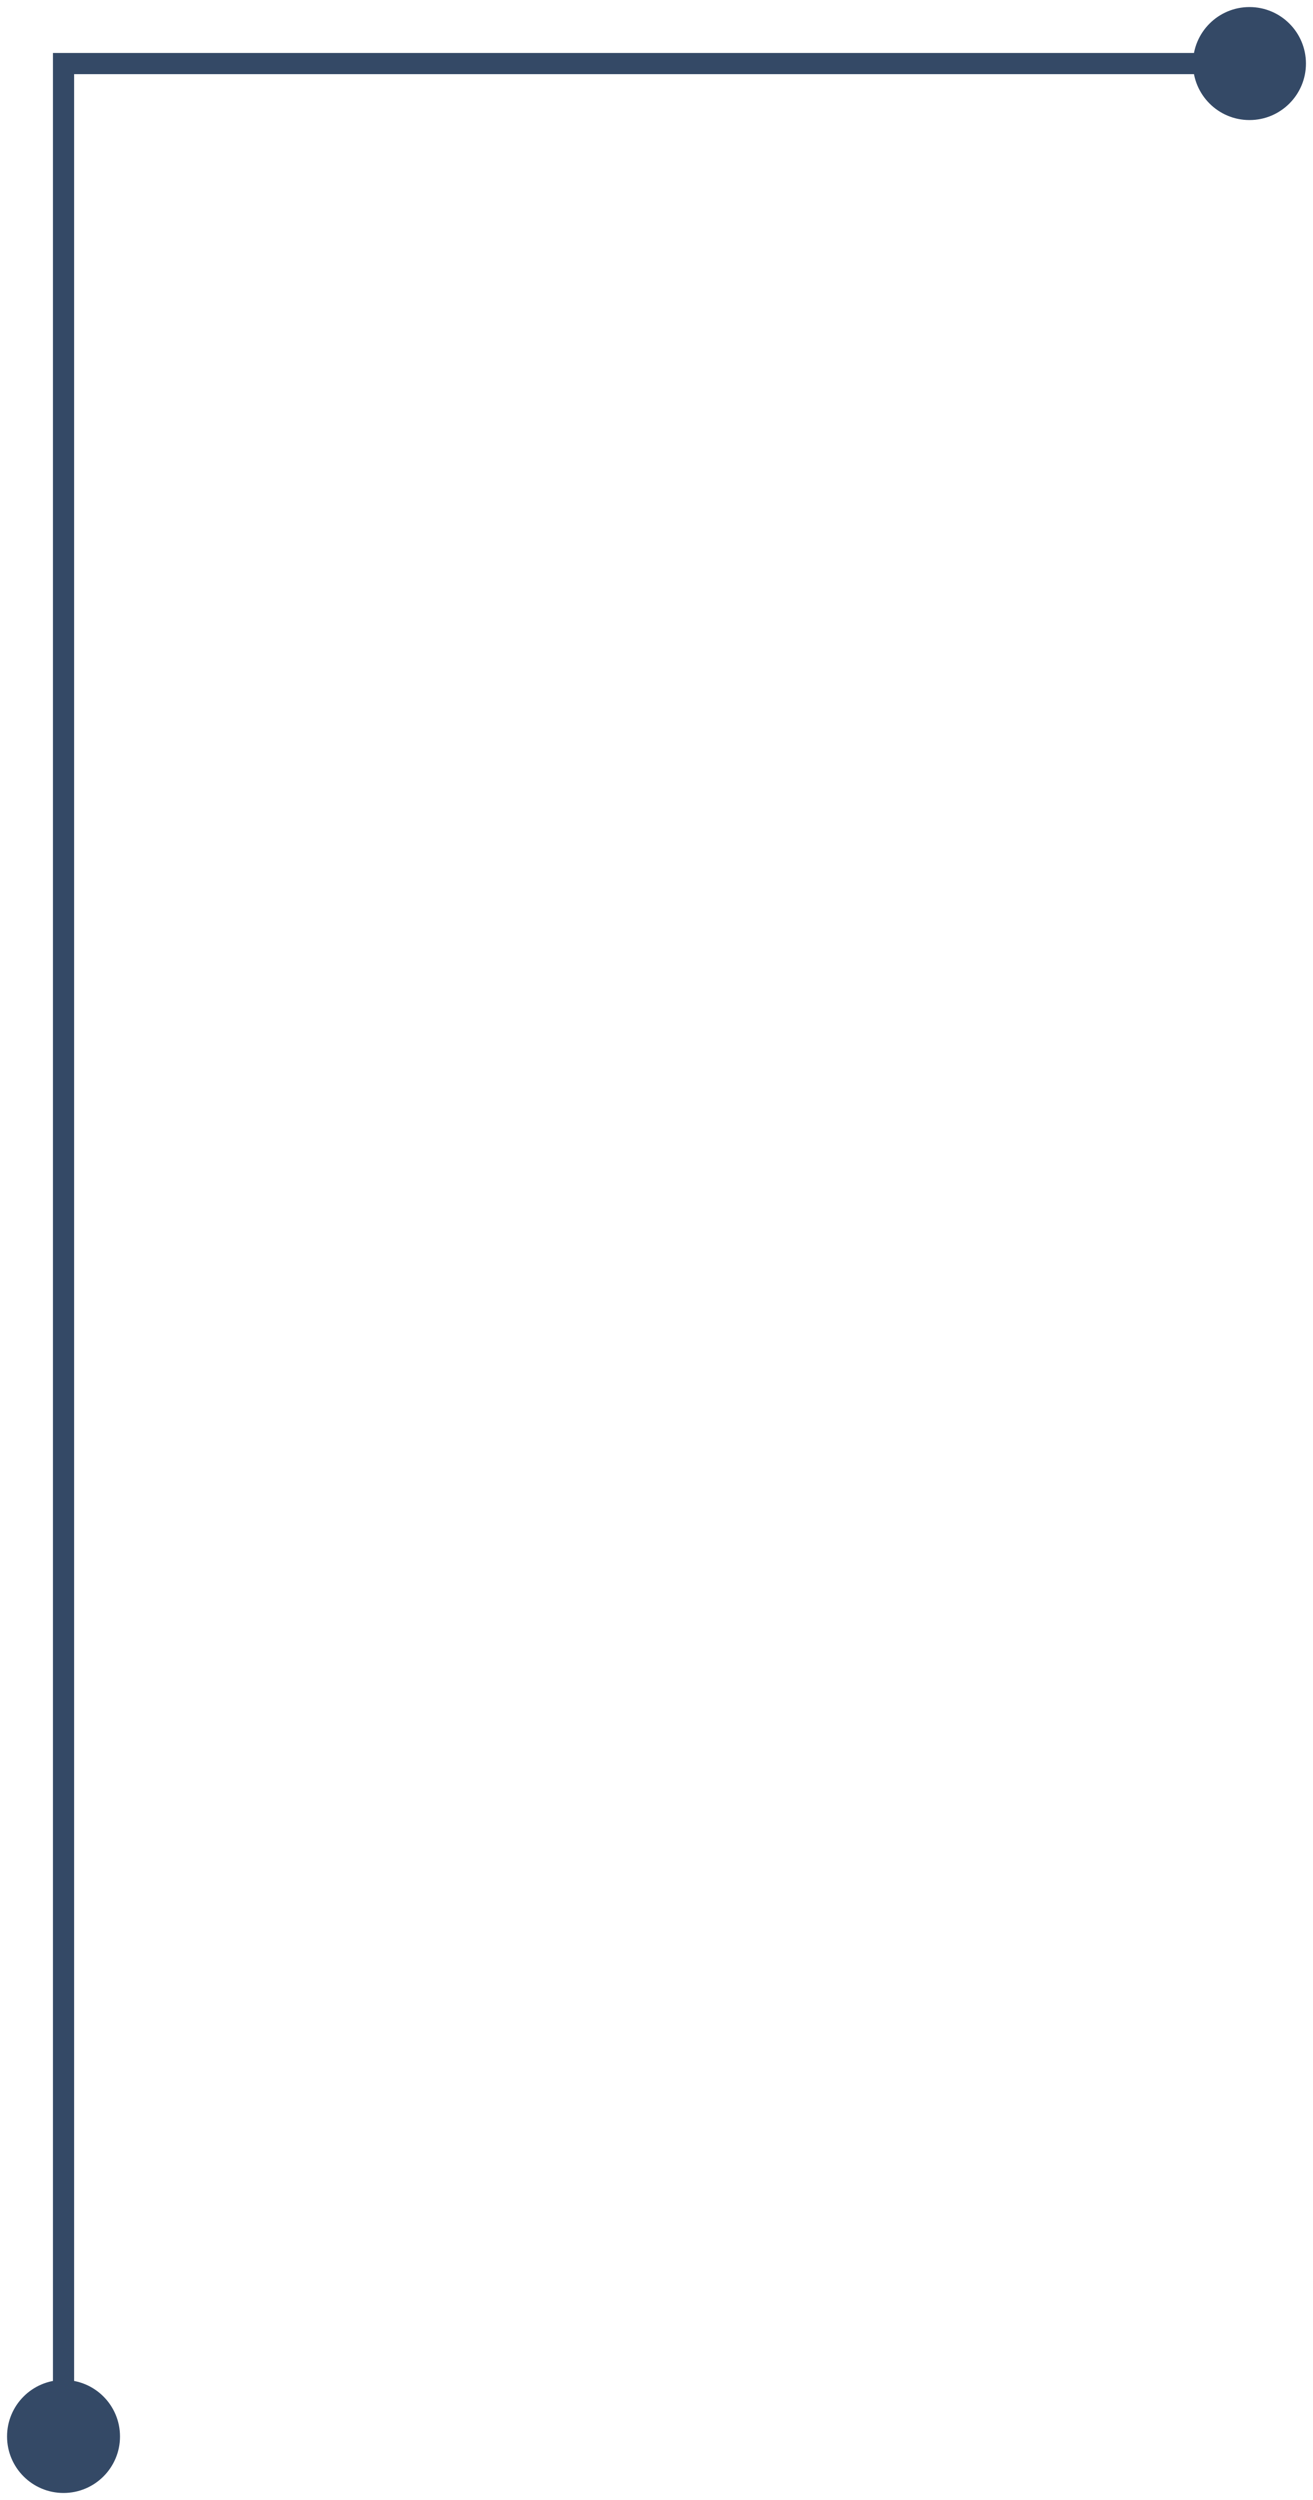 <?xml version="1.0" encoding="UTF-8"?> <svg xmlns="http://www.w3.org/2000/svg" width="62" height="118" viewBox="0 0 62 118" fill="none"><path d="M59 5.667C57.527 5.667 56.333 4.473 56.333 3C56.333 1.527 57.527 0.333 59 0.333C60.473 0.333 61.667 1.527 61.667 3C61.667 4.473 60.473 5.667 59 5.667ZM3 3L2.5 3L2.5 2.5L3 2.5L3 3ZM3 117.667C1.527 117.667 0.333 116.473 0.333 115C0.333 113.527 1.527 112.333 3 112.333C4.473 112.333 5.667 113.527 5.667 115C5.667 116.473 4.473 117.667 3 117.667ZM59 3L59 3.5L3 3.5L3 3L3 2.5L59 2.5L59 3ZM3 3L3.5 3L3.5 115L3 115L2.5 115L2.5 3L3 3Z" fill="#344966"></path></svg> 